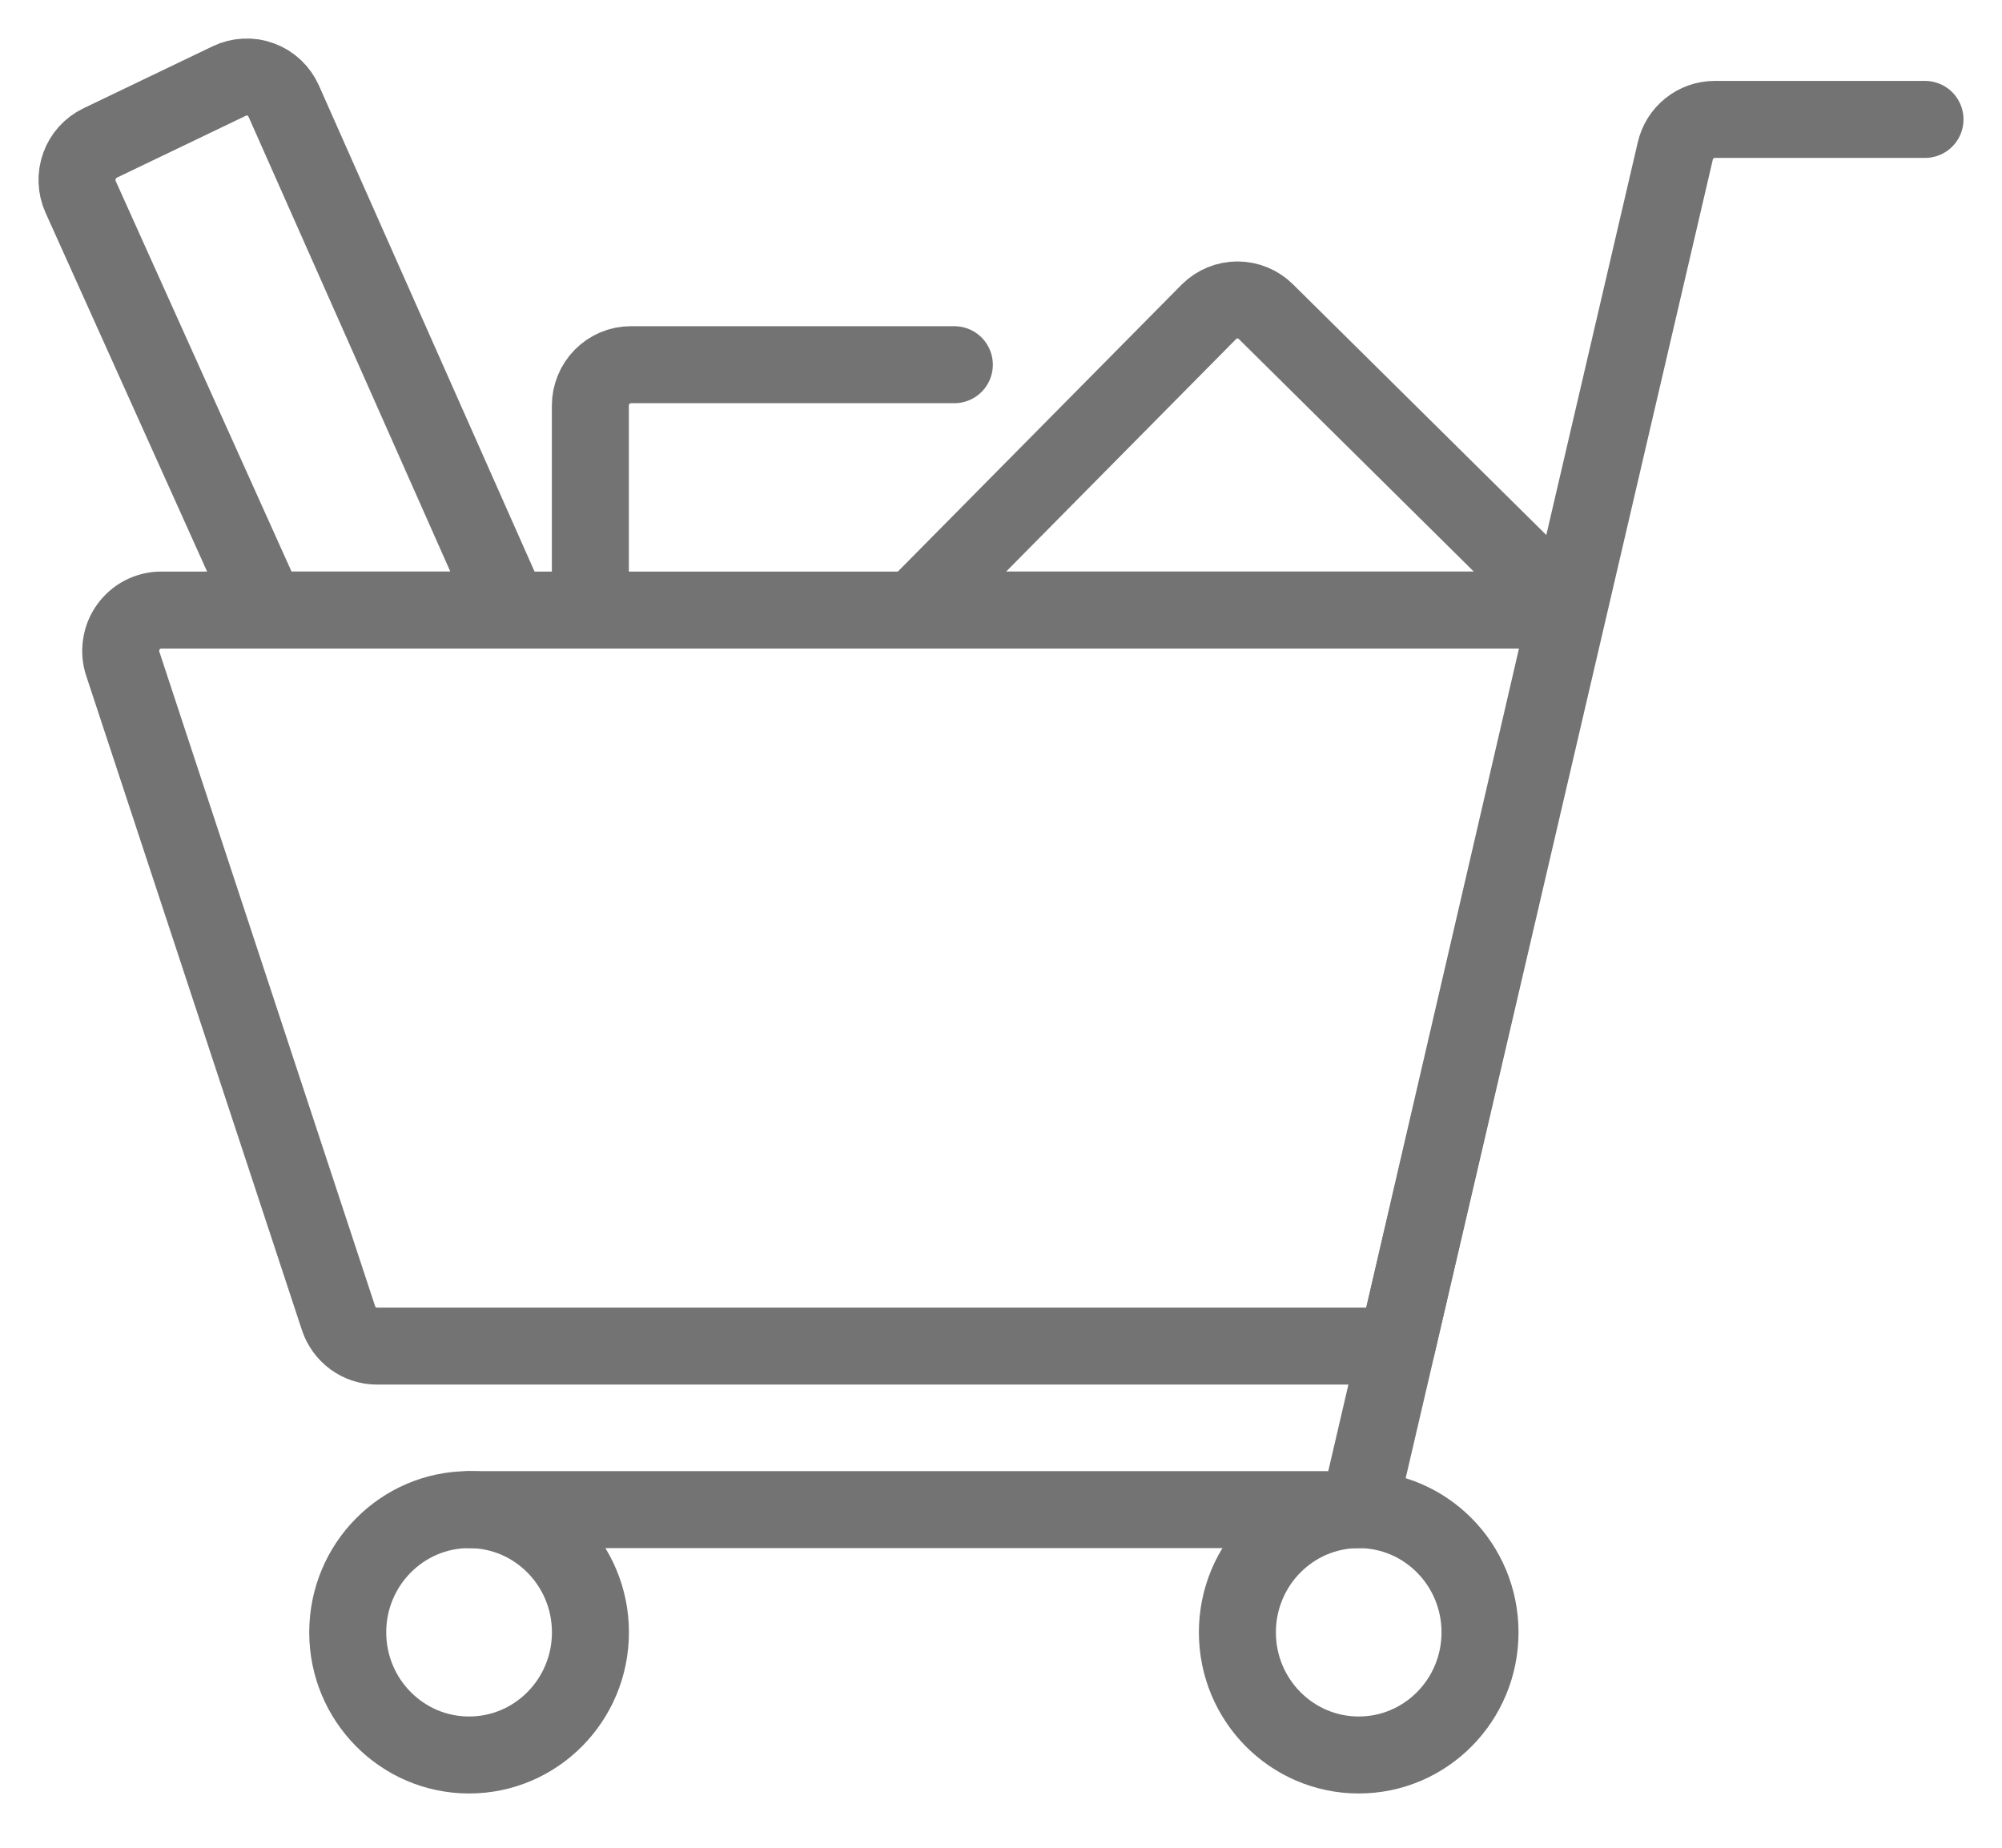 <svg width="26" height="24" viewBox="0 0 26 24" fill="none" xmlns="http://www.w3.org/2000/svg">
<path d="M7.667 7.924V5.268C7.667 5.128 7.723 4.992 7.821 4.893C7.92 4.793 8.053 4.737 8.192 4.737H12.394" stroke="#737373" stroke-linecap="round" stroke-linejoin="round"/>
<path d="M6.617 7.924L3.685 1.314C3.656 1.249 3.615 1.191 3.564 1.143C3.513 1.095 3.453 1.057 3.387 1.033C3.321 1.008 3.251 0.997 3.181 1.001C3.112 1.004 3.043 1.021 2.98 1.051L1.299 1.858C1.175 1.918 1.079 2.024 1.032 2.155C0.985 2.286 0.99 2.43 1.047 2.557L3.463 7.924H6.617Z" stroke="#737373" stroke-linecap="round" stroke-linejoin="round"/>
<path d="M6.092 22.795C6.962 22.795 7.668 22.082 7.668 21.202C7.668 20.322 6.962 19.608 6.092 19.608C5.222 19.608 4.516 20.322 4.516 21.202C4.516 22.082 5.222 22.795 6.092 22.795Z" stroke="#737373" stroke-linecap="round" stroke-linejoin="round"/>
<path d="M17.646 22.795C18.516 22.795 19.221 22.082 19.221 21.202C19.221 20.322 18.516 19.608 17.646 19.608C16.776 19.608 16.07 20.322 16.07 21.202C16.07 22.082 16.776 22.795 17.646 22.795Z" stroke="#737373" stroke-linecap="round" stroke-linejoin="round"/>
<path d="M25 1.551H22.269C22.15 1.551 22.035 1.591 21.942 1.666C21.849 1.74 21.784 1.844 21.757 1.961L17.647 19.608H6.092" stroke="#737373" stroke-linecap="round" stroke-linejoin="round"/>
<path d="M18.14 17.484H4.894C4.784 17.484 4.676 17.448 4.587 17.383C4.498 17.318 4.431 17.226 4.396 17.12L1.595 8.623C1.568 8.543 1.561 8.458 1.574 8.375C1.586 8.291 1.618 8.212 1.667 8.144C1.716 8.076 1.78 8.02 1.854 7.982C1.928 7.944 2.01 7.924 2.094 7.924H20.356L18.14 17.484Z" stroke="#737373" stroke-linecap="round" stroke-linejoin="round"/>
<path d="M11.869 7.924L15.703 4.047C15.802 3.95 15.933 3.896 16.071 3.896C16.208 3.896 16.34 3.95 16.439 4.047L20.356 7.924H11.869Z" stroke="#737373" stroke-linecap="round" stroke-linejoin="round"/>
</svg>
